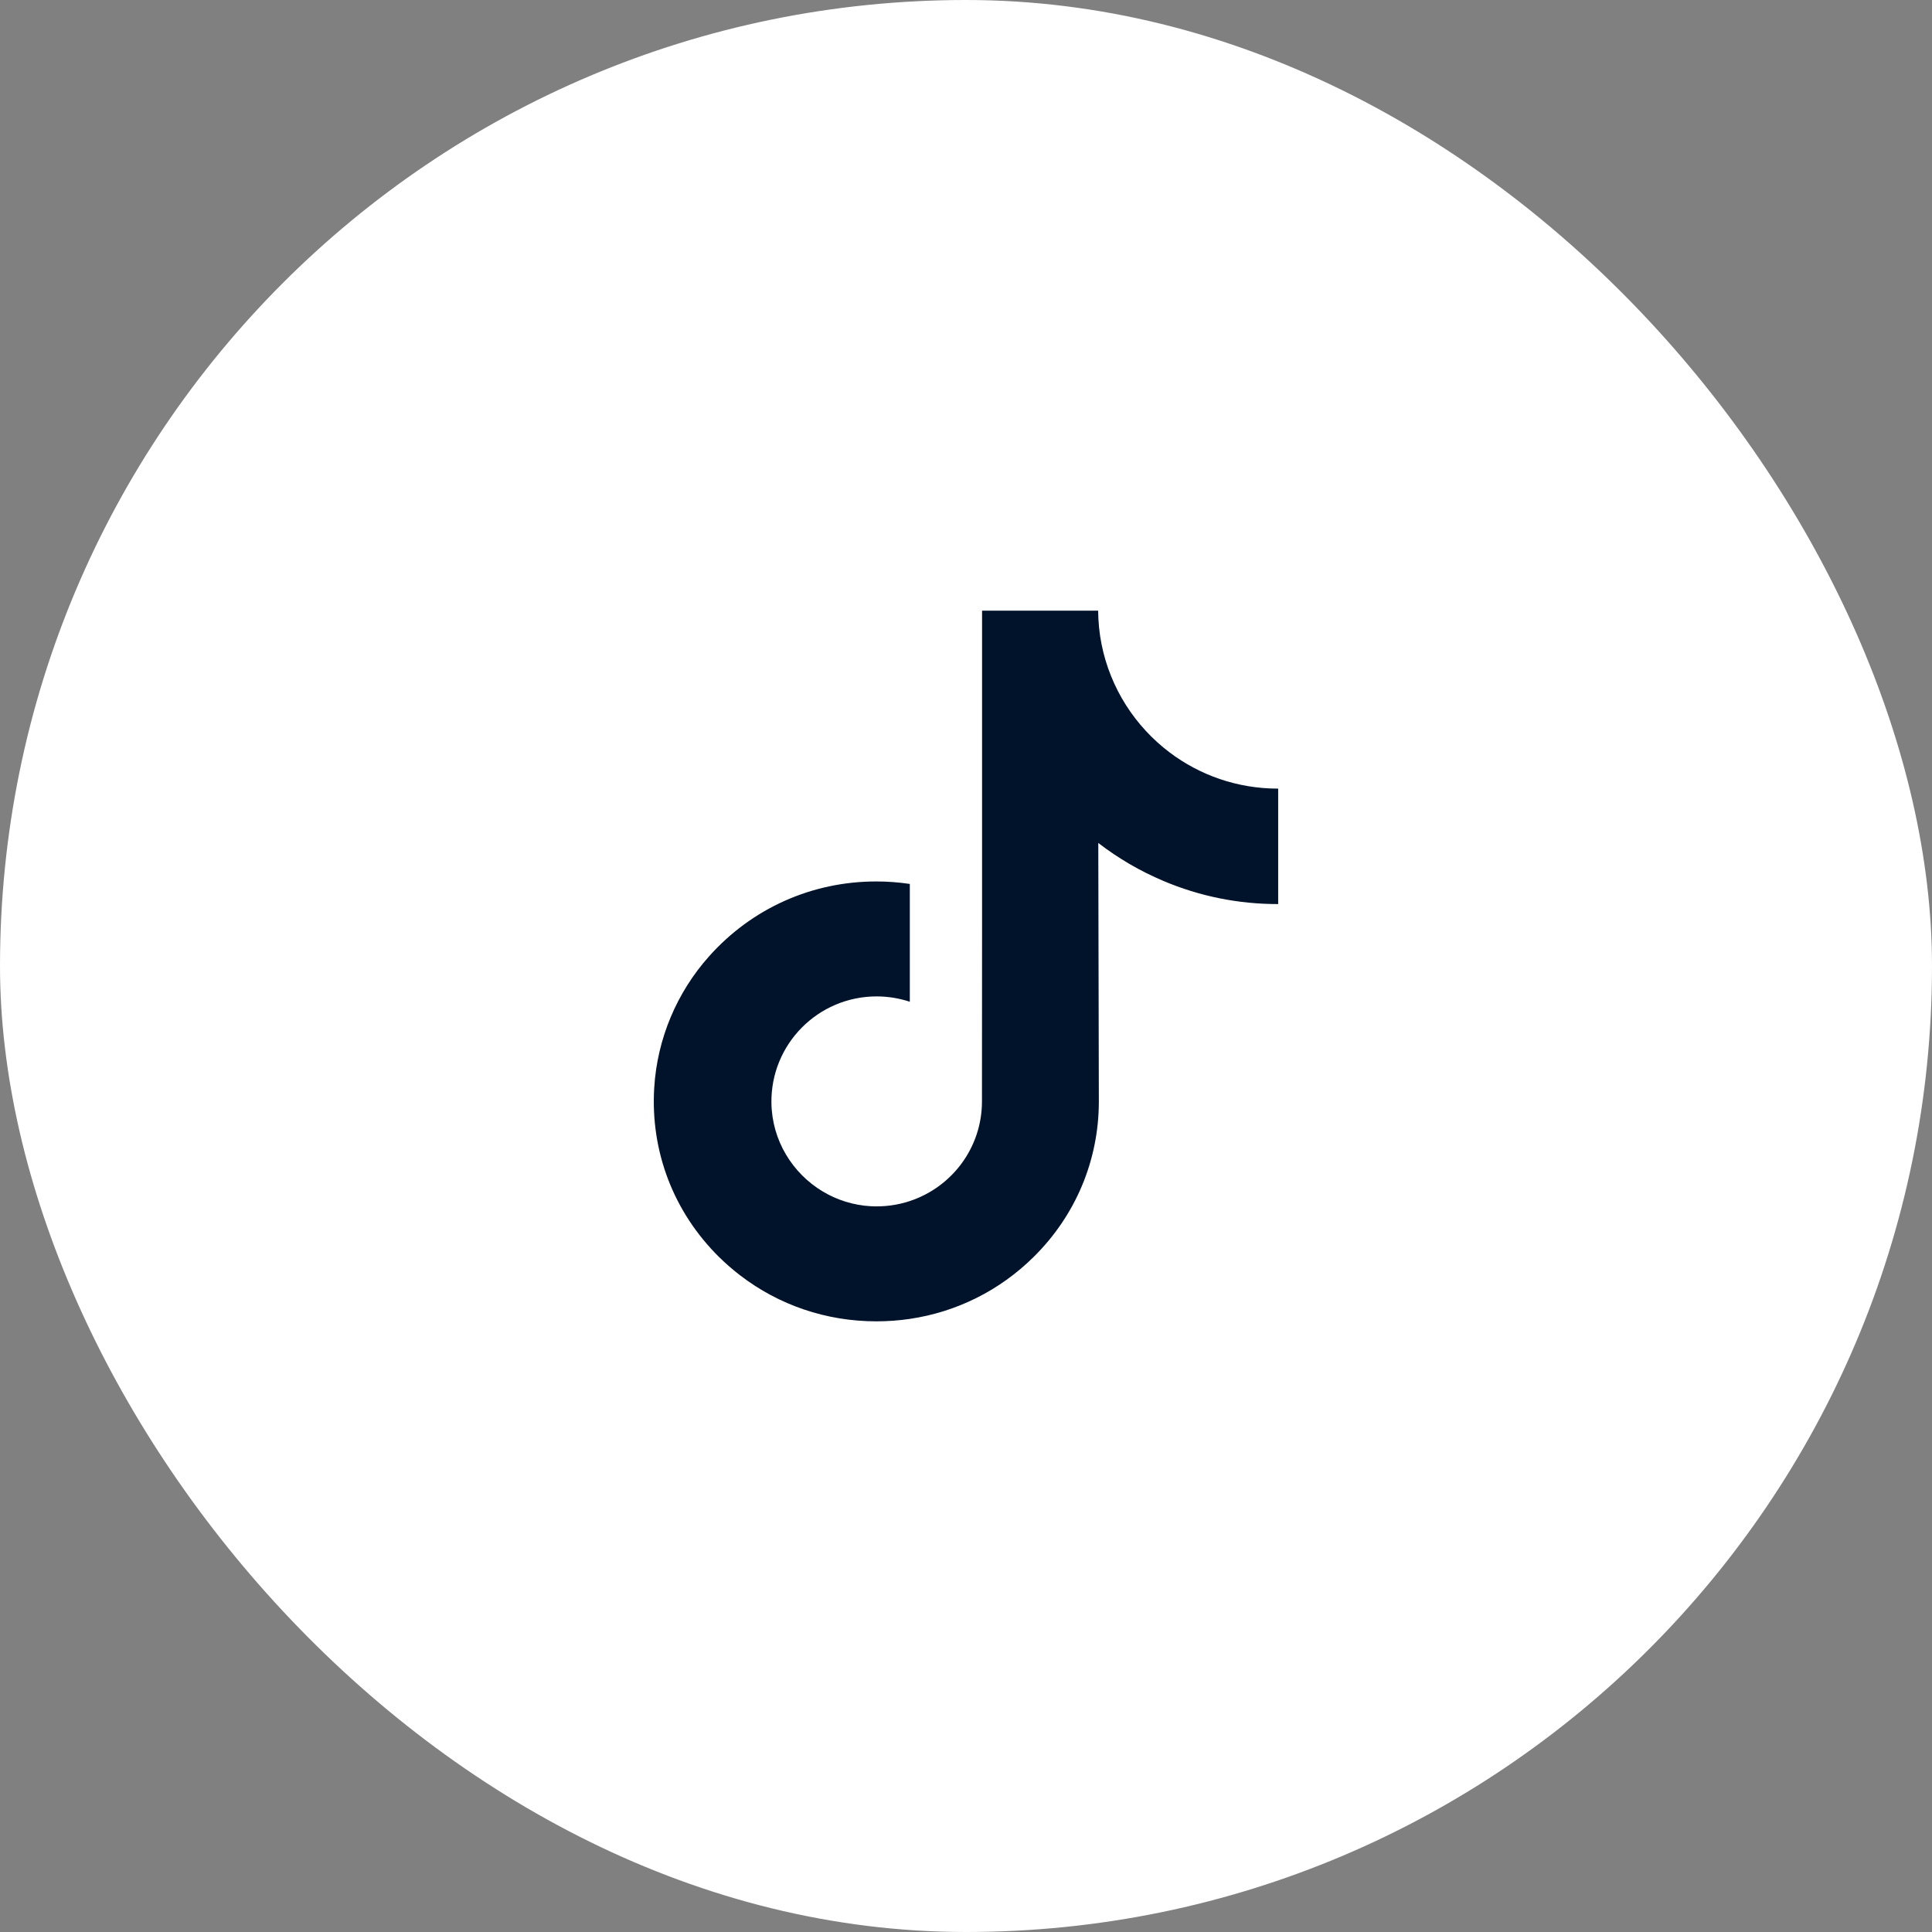 <?xml version="1.0" encoding="UTF-8"?> <svg xmlns="http://www.w3.org/2000/svg" width="38" height="38" viewBox="0 0 38 38" fill="none"><rect x="0" y="0" width="38" height="38" fill="#808080" stroke="none"/><rect width="38" height="38" rx="19" fill="white"></rect><g clip-path="url(#clip0_17_2027)"><path d="M25.134 15.511C24.335 15.511 23.598 15.246 23.006 14.8C22.327 14.288 21.839 13.537 21.666 12.671C21.623 12.454 21.601 12.232 21.599 12.011H19.316V18.247L19.314 21.663C19.314 22.577 18.719 23.351 17.895 23.623C17.648 23.705 17.387 23.739 17.128 23.725C16.784 23.706 16.462 23.602 16.183 23.435C15.588 23.079 15.184 22.433 15.173 21.695C15.156 20.54 16.089 19.598 17.243 19.598C17.471 19.598 17.69 19.636 17.895 19.703V17.386C17.678 17.354 17.459 17.337 17.236 17.337C15.973 17.337 14.792 17.862 13.948 18.808C13.309 19.523 12.927 20.434 12.868 21.391C12.79 22.647 13.25 23.841 14.141 24.722C14.272 24.851 14.41 24.971 14.554 25.082C15.318 25.67 16.252 25.989 17.236 25.989C17.459 25.989 17.678 25.973 17.895 25.941C18.814 25.805 19.662 25.384 20.331 24.722C21.154 23.909 21.608 22.83 21.613 21.681L21.602 16.58C21.995 16.883 22.426 17.134 22.883 17.327C23.599 17.63 24.359 17.783 25.14 17.782V15.51C25.141 15.511 25.134 15.511 25.134 15.511Z" fill="#00132B"></path></g><defs><clipPath id="clip0_17_2027"><rect width="14" height="14" fill="white" transform="translate(12 12)"></rect></clipPath></defs></svg> 
